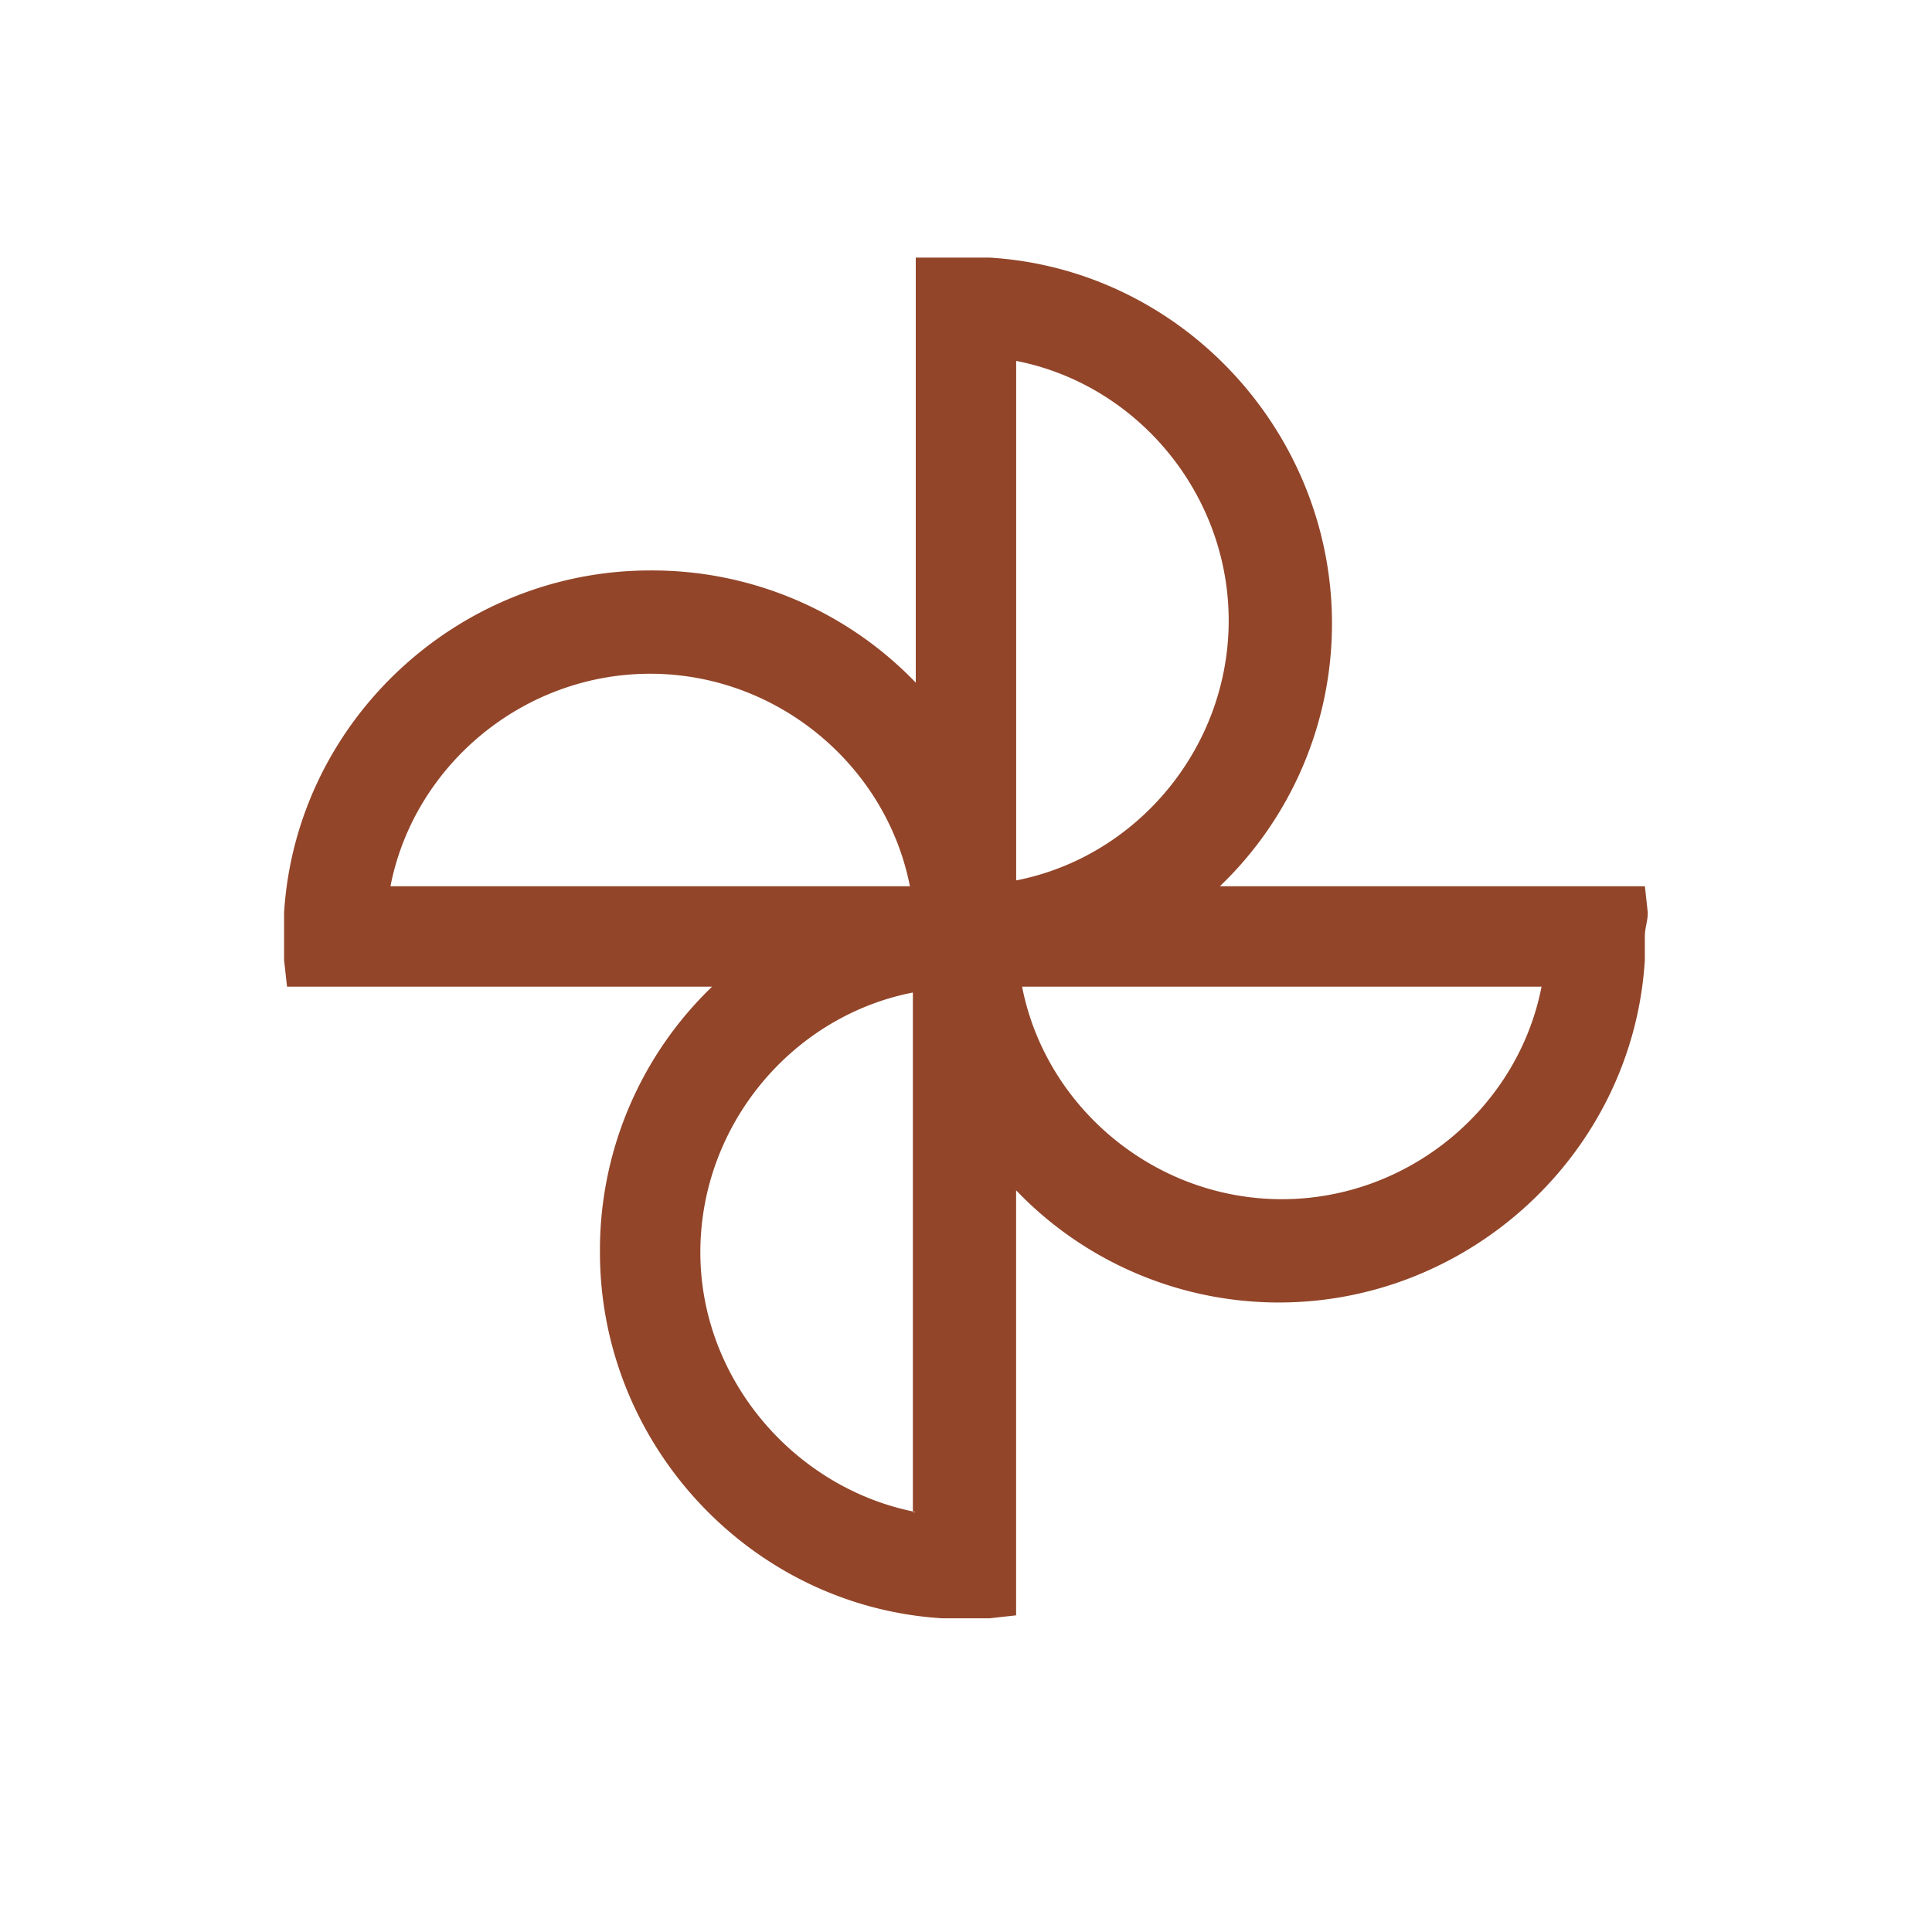 <svg width="30" height="30" viewBox="0 0 30 30" xmlns="http://www.w3.org/2000/svg"><title>ic_aspiration_vent</title><path d="M25.587 14.175l-.045-.413h-6.6a5.648 5.648 0 0 0 1.741-4.079c0-2.979-2.337-5.5-5.316-5.683H14.22v6.6a5.675 5.675 0 0 0-4.125-1.742c-2.98 0-5.5 2.338-5.684 5.317v.733l.046.413h6.6a5.675 5.675 0 0 0-1.741 4.125c0 2.979 2.337 5.5 5.316 5.683h.734l.412-.046v-6.6a5.648 5.648 0 0 0 4.08 1.742c2.978 0 5.5-2.338 5.683-5.317v-.366c0-.138.045-.23.045-.367zm-19.524-.413c.366-1.879 2.062-3.3 4.033-3.3 1.97 0 3.666 1.421 4.033 3.3H6.063zm8.158 9.717c-1.88-.366-3.346-2.062-3.346-4.033 0-1.971 1.42-3.667 3.3-4.034v8.067h.046zm1.558-17.875c1.88.367 3.3 2.063 3.3 4.033 0 1.971-1.42 3.667-3.3 4.034V5.604zm4.125 13.017c-1.97 0-3.666-1.421-4.033-3.3h8.066c-.366 1.879-2.062 3.3-4.033 3.3z" fill="#924529" fill-rule="evenodd"/></svg>
